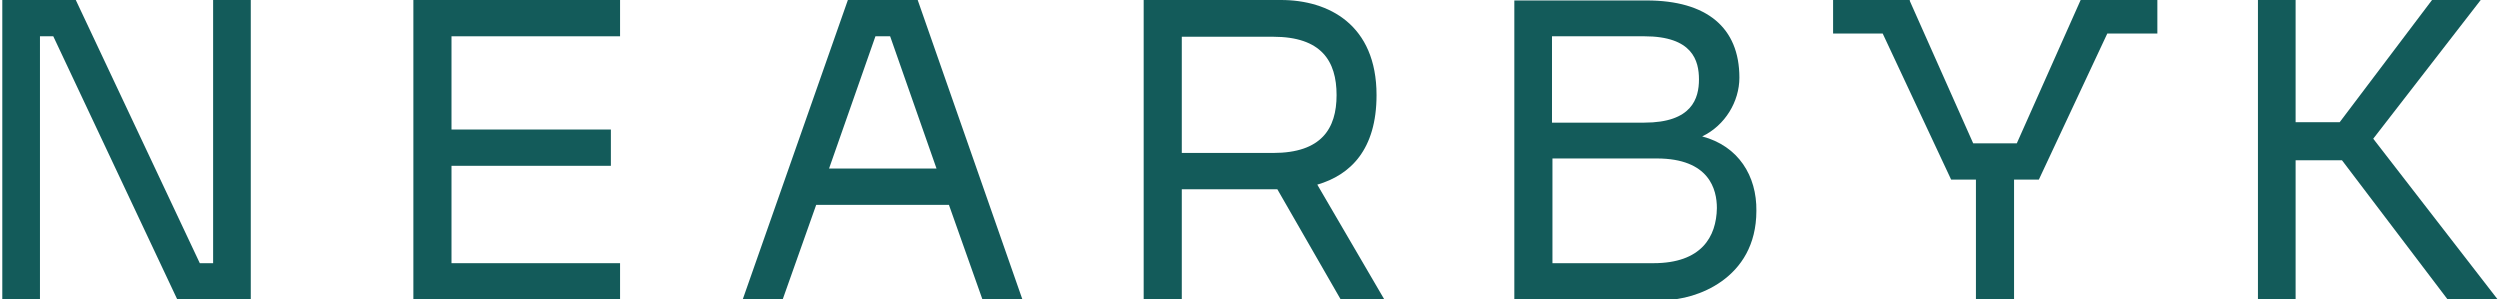 <svg xmlns="http://www.w3.org/2000/svg" xmlns:xlink="http://www.w3.org/1999/xlink" id="Ebene_1" x="0px" y="0px" viewBox="0 0 544.3 65.2" style="enable-background:new 0 0 544.3 65.2;" xml:space="preserve"><style type="text/css">	.st0{fill:#135B5A;}</style><g>	<polygon class="st0" points="46.4,57.3 43.5,57.3 16.5,0 0.5,0 0.5,65.2 8.7,65.2 8.7,7.9 11.6,7.9 38.6,65.2 54.6,65.2 54.6,0   46.4,0  "></polygon>	<polygon class="st0" points="90,65.2 135,65.2 135,57.3 98.3,57.3 98.3,36.1 133,36.1 133,28.2 98.3,28.2 98.3,7.9 135,7.9 135,0   90,0  "></polygon>	<path class="st0" d="M184.6,0l-22.9,65.2h8.7l7.3-20.6h28.9l7.3,20.6h8.7L199.8,0H184.6z M180.5,36.7l10.1-28.8h3.2l10.1,28.8  H180.5z"></path>	<path class="st0" d="M299.7,20.7C299.7,5.4,289.3,0,278.9,0H249v65.2h8.3v-24h20.8l13.8,24h9.5l-14.6-25  C294,38.1,299.7,32.6,299.7,20.7z M277.2,33.3h-19.9V8h19.9c10.5,0,13.8,5.3,13.8,12.7C291,28,287.7,33.3,277.2,33.3z"></path>	<path class="st0" d="M370.6,29.7c5-2.4,8.1-7.6,8.1-12.8c0-10.9-7.1-16.8-20.2-16.8h-28.8v65.2h32.9c6.3,0,19.8-4.4,19.8-19.4  C382.5,38.3,378.5,31.8,370.6,29.7z M337.9,7.9H358c10.5,0,11.9,5.3,11.9,9.4s-1.5,9.4-11.9,9.4h-20.1V7.9z M360,57.3h-22V34.5  h22.7c11.5,0,13.1,6.8,13.1,10.8C373.7,51.6,370.4,57.3,360,57.3z"></path>	<polygon class="st0" points="516.7,30.2 540.1,0 529.5,0 509.4,26.6 499.8,26.6 499.8,0 491.6,0 491.6,65.2 499.8,65.2 499.8,34.9   509.9,34.9 532.9,65.2 543.8,65.2  "></polygon>	<polygon class="st0" points="453,0 453,0 439.1,31.2 429.6,31.2 415.8,0.2 415.8,0 399.1,0 399.1,7.3 409.9,7.3 424.8,39.1   430.2,39.1 430.2,65.2 438.5,65.2 438.5,39.1 443.9,39.1 458.8,7.3 469.7,7.3 469.7,0  "></polygon></g></svg>